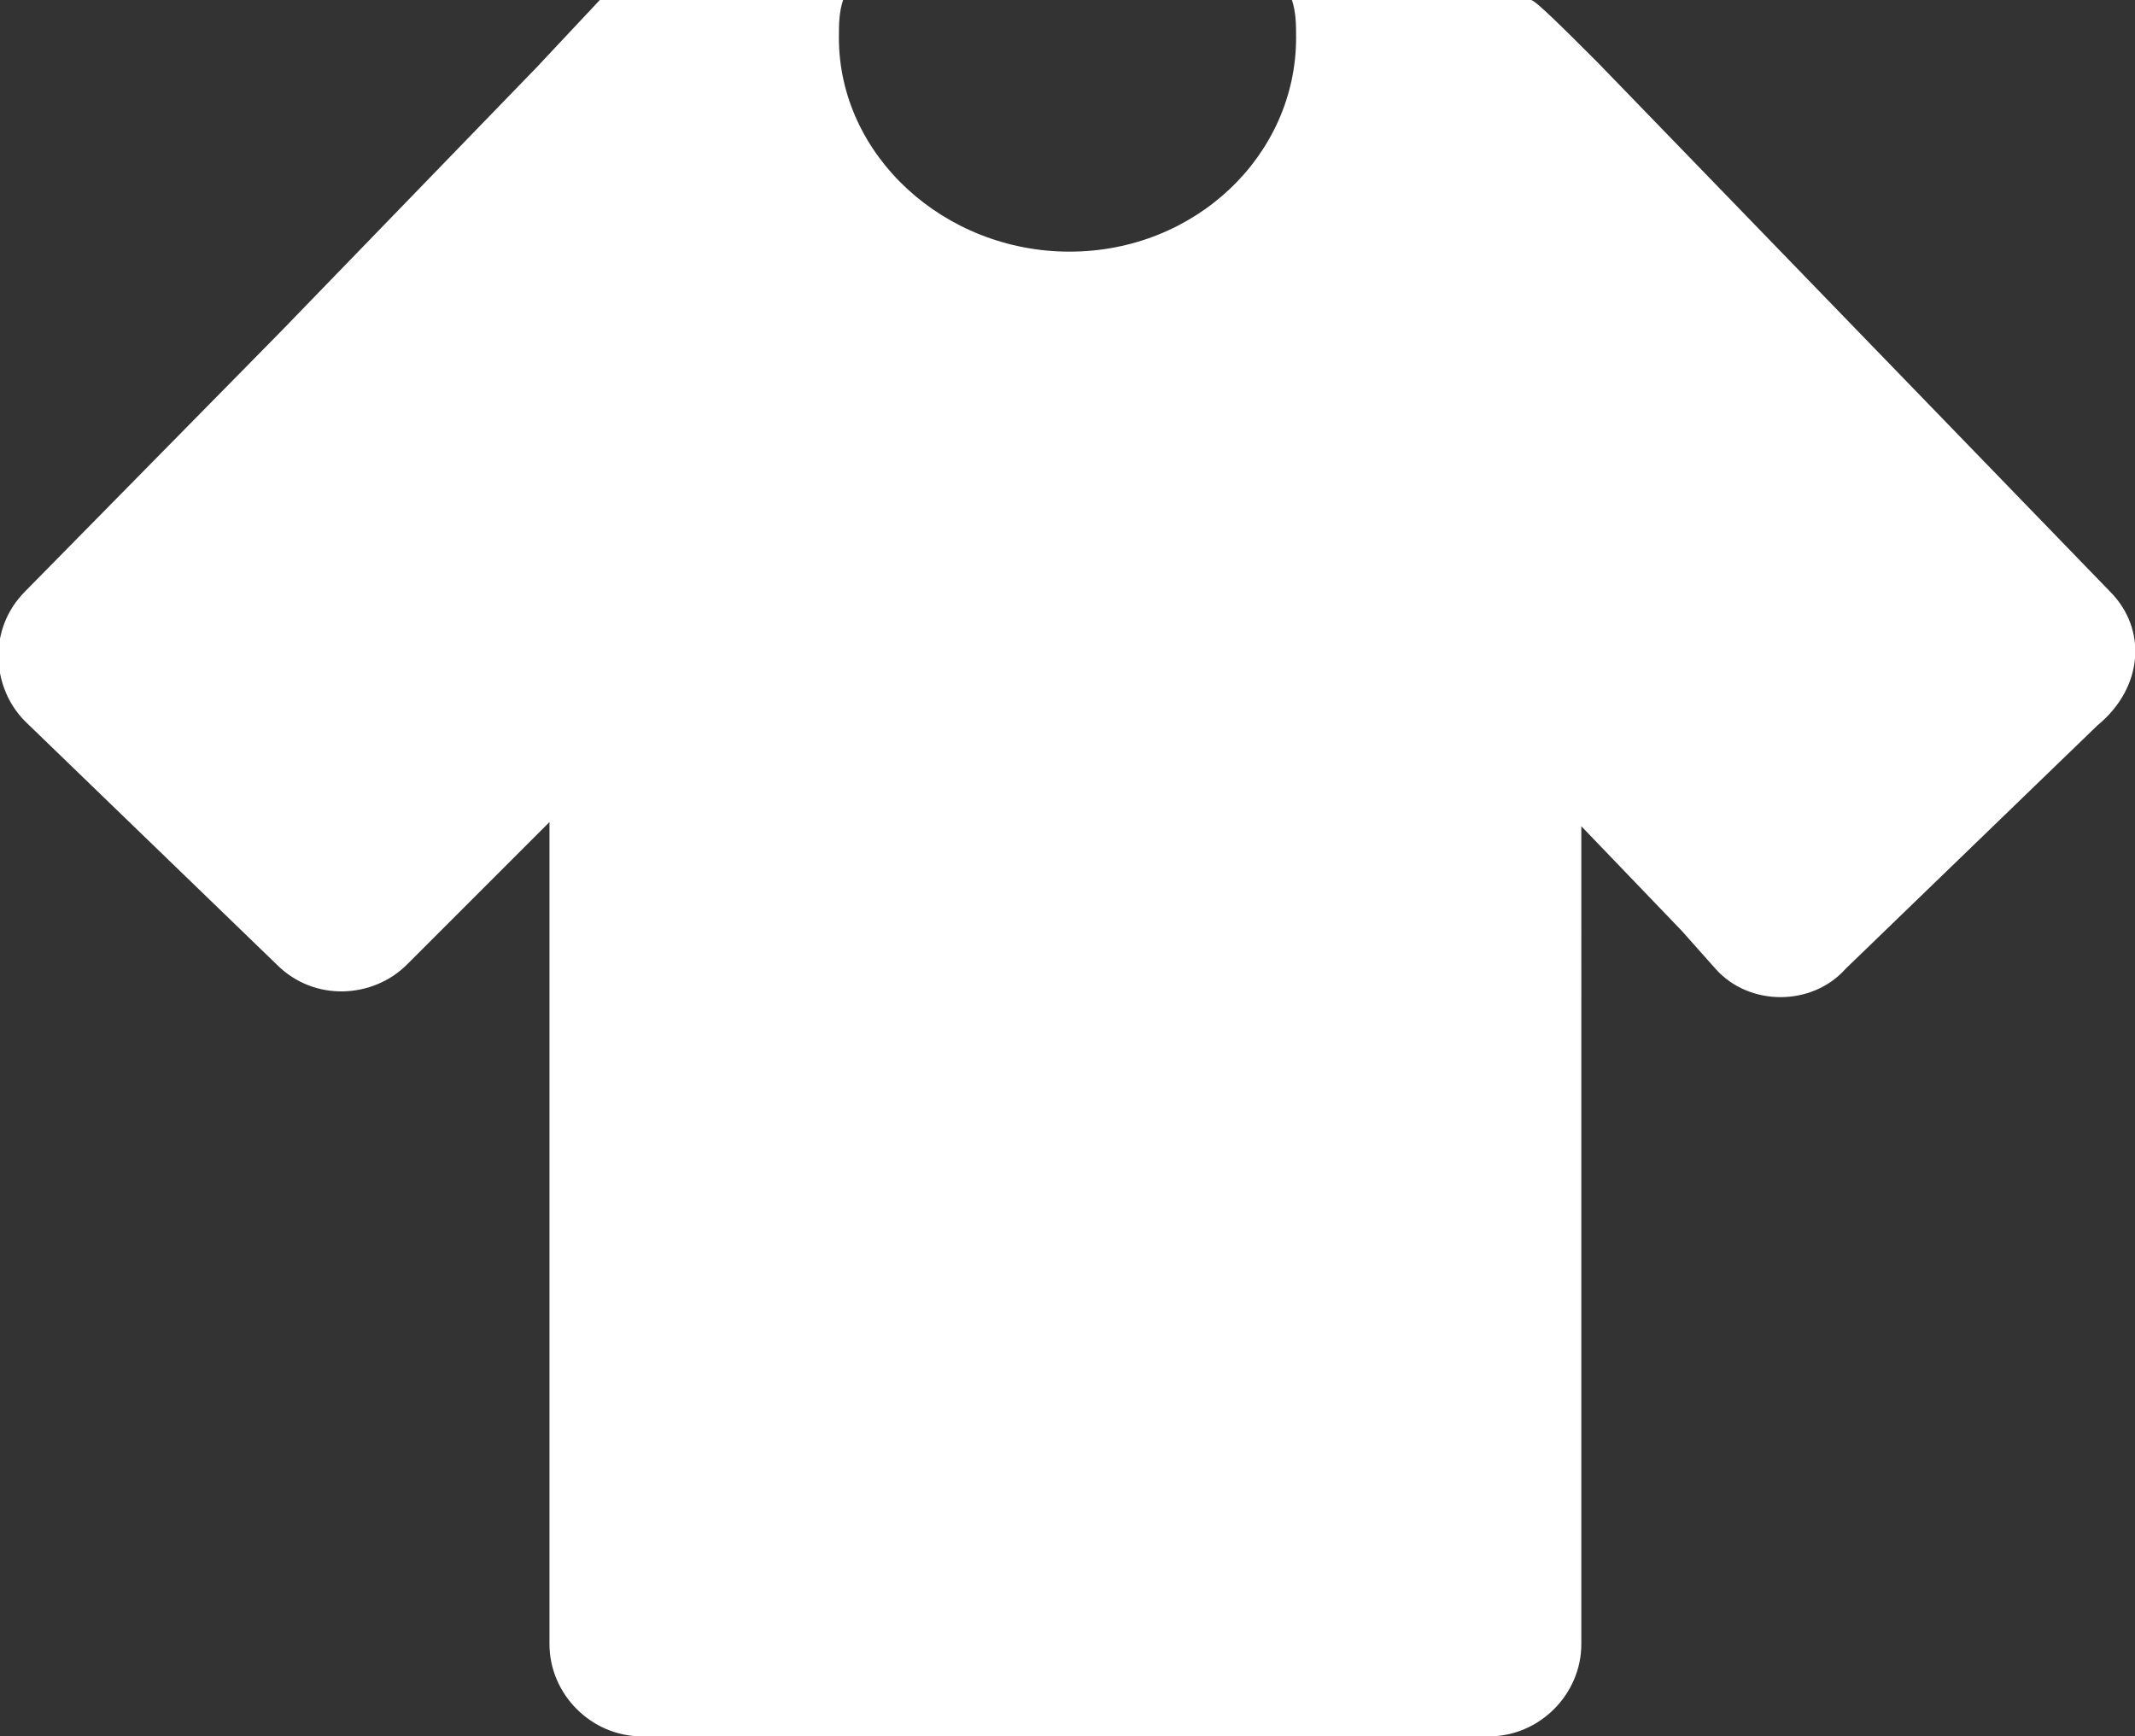<?xml version="1.0" encoding="utf-8"?>
<!-- Generator: Adobe Illustrator 26.5.0, SVG Export Plug-In . SVG Version: 6.00 Build 0)  -->
<svg version="1.1" id="Ebene_2_00000065054510425413469300000012216948024466901923_"
	 xmlns="http://www.w3.org/2000/svg" xmlns:xlink="http://www.w3.org/1999/xlink" x="0px" y="0px" viewBox="0 0 50.9 41.4"
	 style="enable-background:new 0 0 50.9 41.4;" xml:space="preserve">
<rect x="0" y="0" width="50.9" height="41.4" fill="#333333" stroke="none"/>
<style type="text/css">
	.st0{fill:#FFFFFF;}
</style>
<g id="Ebene_1-2">
	<path class="st0" d="M50.3,14.1l-6.1-6.3l-6.1-6.3C37.3,0.7,36.6,0,36.5,0h0l0,0c0,0-1,0-2.2,0h-3.5c0.1,0.3,0.1,0.6,0.1,0.9
		c0,2.8-2.4,5.1-5.4,5.1S20,3.7,20,0.9c0-0.3,0-0.6,0.1-0.9h-5.8c0,0,0,0,0,0l0,0l-1.5,1.6c0,0,0,0,0,0L6.7,7.9l-6.1,6.2
		c-0.9,0.9-0.8,2.3,0,3.1l3,2.9l3,2.9c0.9,0.9,2.3,0.8,3.1,0l0.9-0.9l0.9-0.9l0,0l1.6-1.6v19.6c0,1.2,1,2.2,2.2,2.2h20.2
		c1.2,0,2.2-1,2.2-2.2V19.7l2.4,2.5l0.8,0.9c0.8,0.9,2.3,0.9,3.1,0l3-2.9l3-2.9C51.1,16.4,51.2,15,50.3,14.1L50.3,14.1L50.3,14.1z"
		/>
</g>
</svg>
